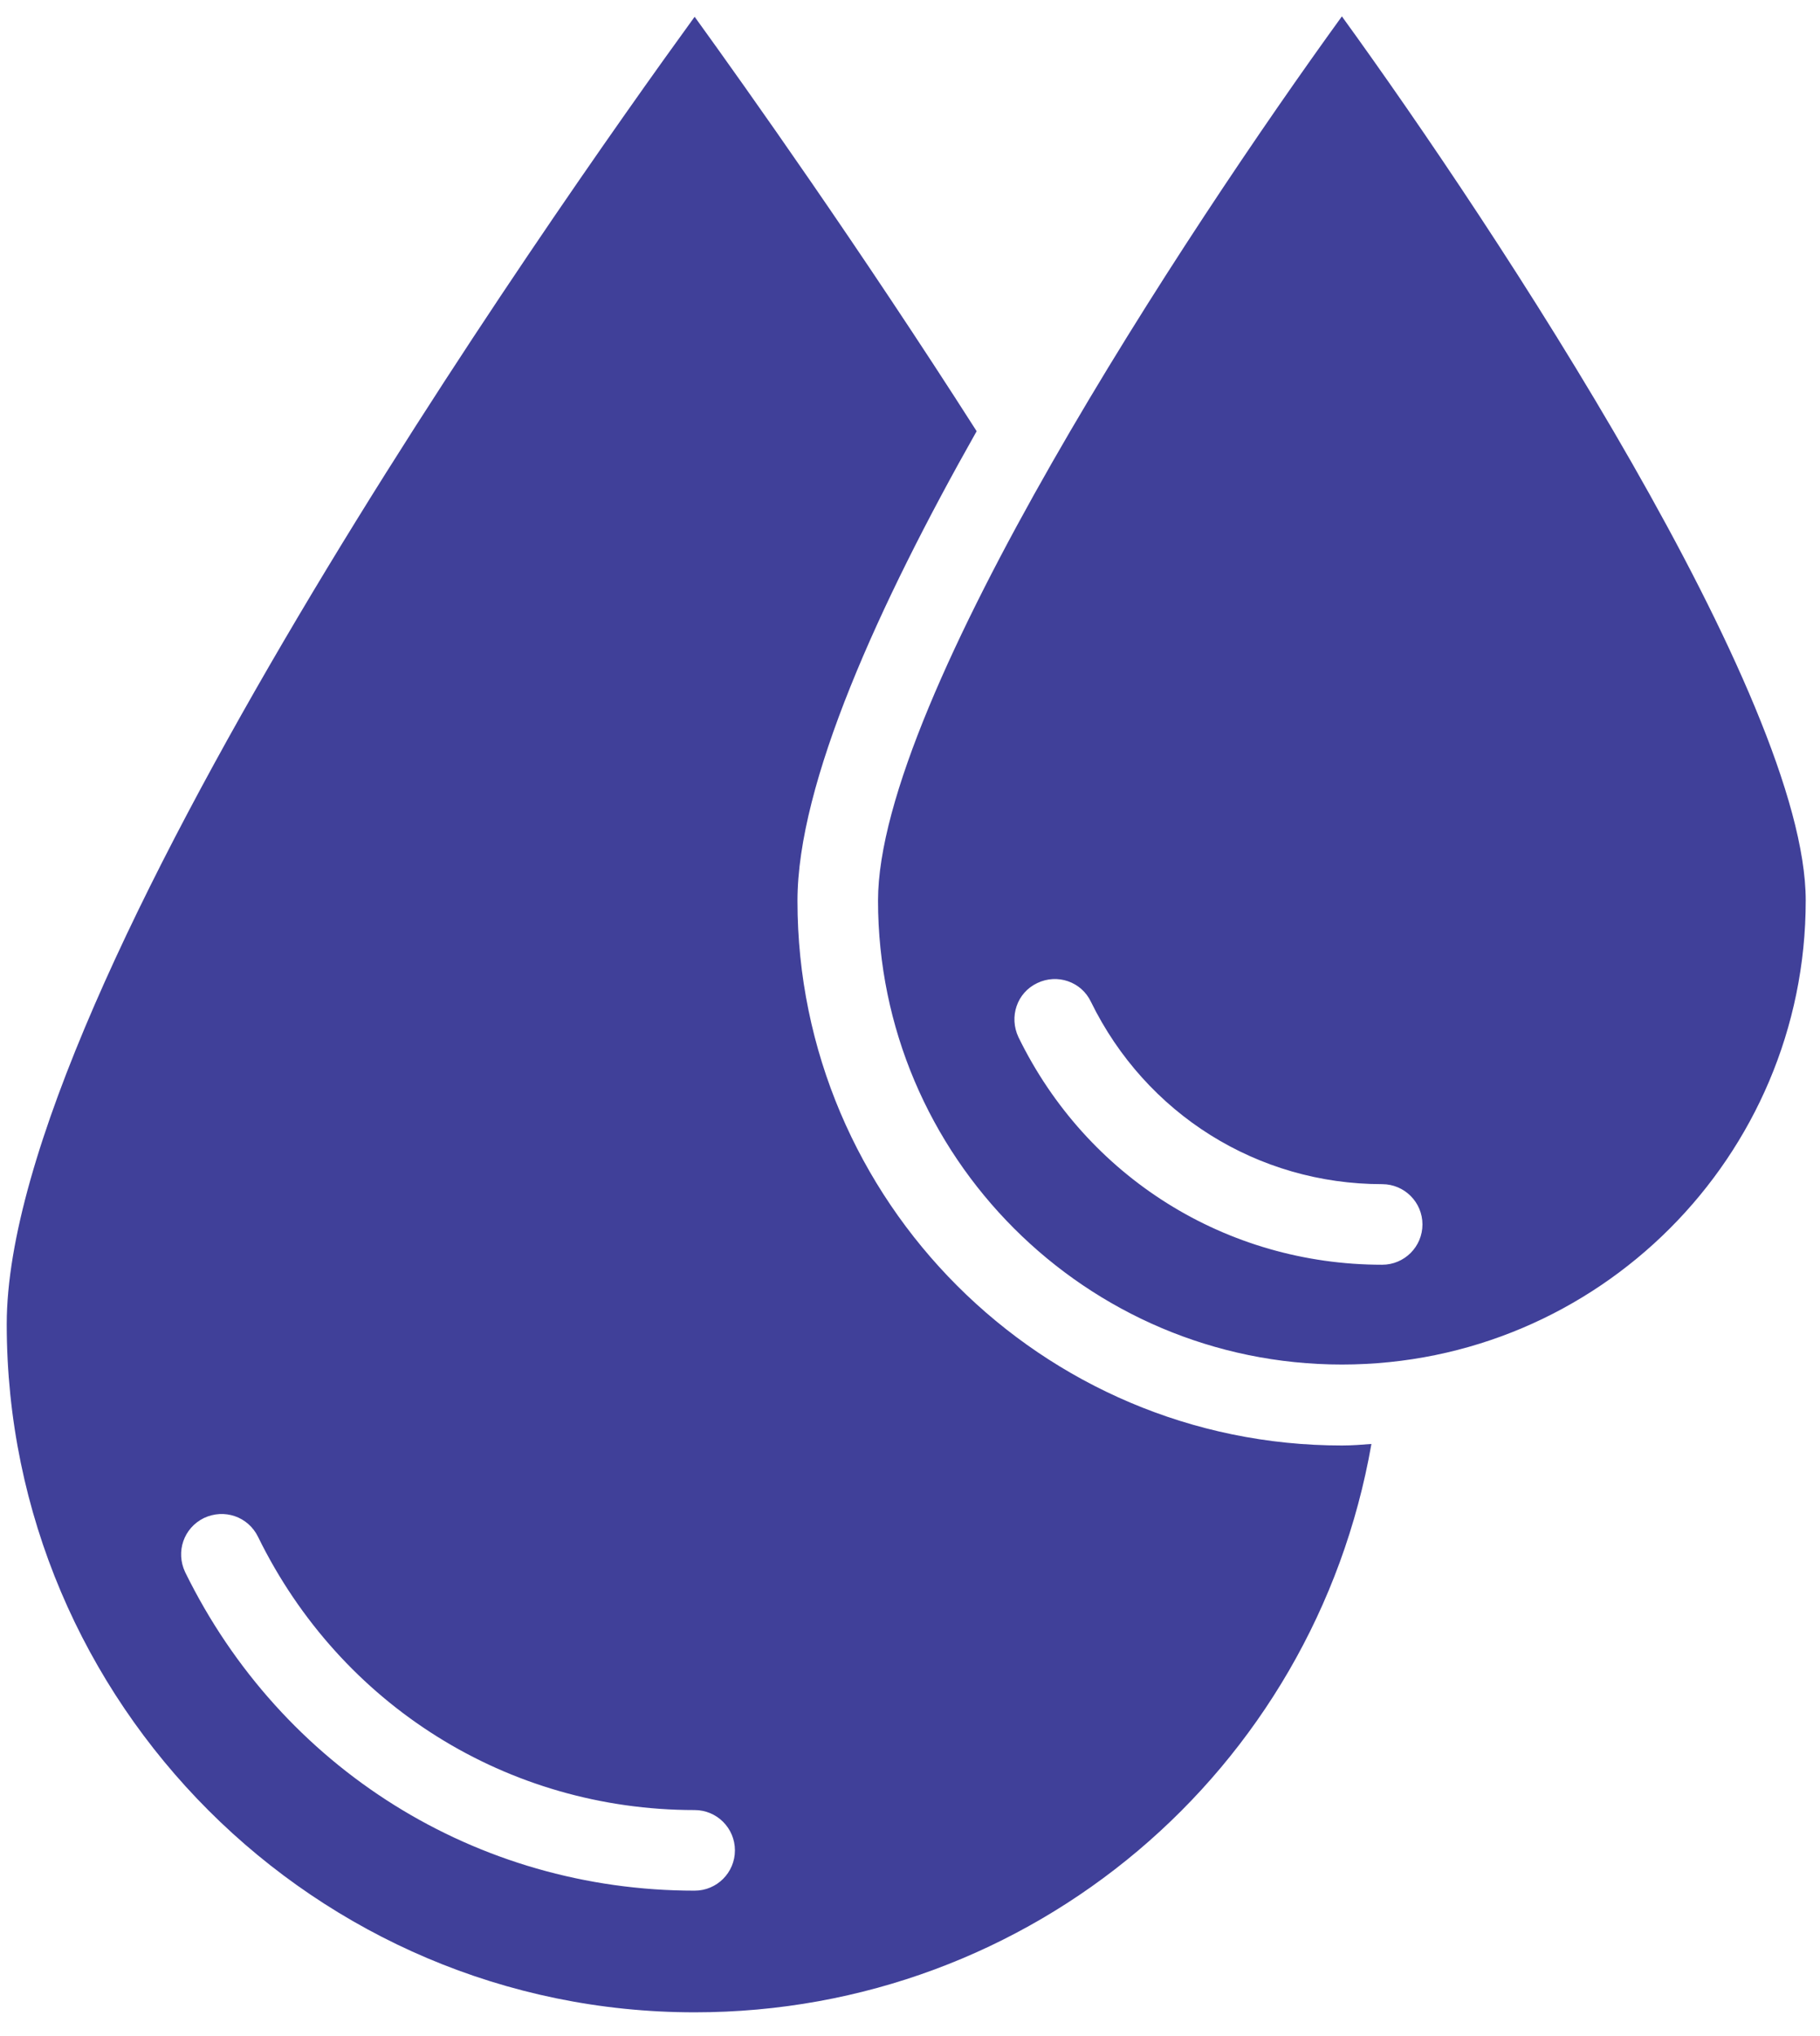 <svg xmlns="http://www.w3.org/2000/svg" width="76" height="85" viewBox="0 0 76 85" fill="none"><path d="M56.035 60.346C43.506 60.346 33.301 50.141 33.301 37.612C33.301 32.694 36.697 25.228 40.783 18.002C35.88 10.328 31.218 3.76 29.007 0.7C23.143 8.774 0.281 41.233 0.281 55.284C0.281 71.112 13.178 84.01 29.007 84.01C43.074 84.01 54.881 73.932 57.268 60.282C56.868 60.314 56.451 60.346 56.035 60.346ZM29.007 78.931C19.907 78.931 11.752 73.836 7.731 65.633C7.331 64.784 7.667 63.791 8.516 63.374C9.365 62.974 10.358 63.31 10.775 64.159C14.22 71.193 21.205 75.566 29.007 75.566C29.936 75.566 30.689 76.319 30.689 77.249C30.689 78.178 29.936 78.931 29.007 78.931ZM56.035 0.684C49.578 9.591 36.665 29.169 36.665 37.596C36.665 48.266 45.349 56.966 56.035 56.966C66.721 56.966 75.404 48.282 75.404 37.596C75.404 29.169 62.491 9.591 56.035 0.684ZM57.717 52.8C51.212 52.8 45.381 49.148 42.529 43.3C42.128 42.451 42.465 41.441 43.314 41.041C44.147 40.64 45.156 40.977 45.557 41.826C47.848 46.504 52.51 49.436 57.717 49.436C58.646 49.436 59.399 50.189 59.399 51.118C59.399 52.047 58.646 52.8 57.717 52.8Z" fill="#404099"></path></svg>